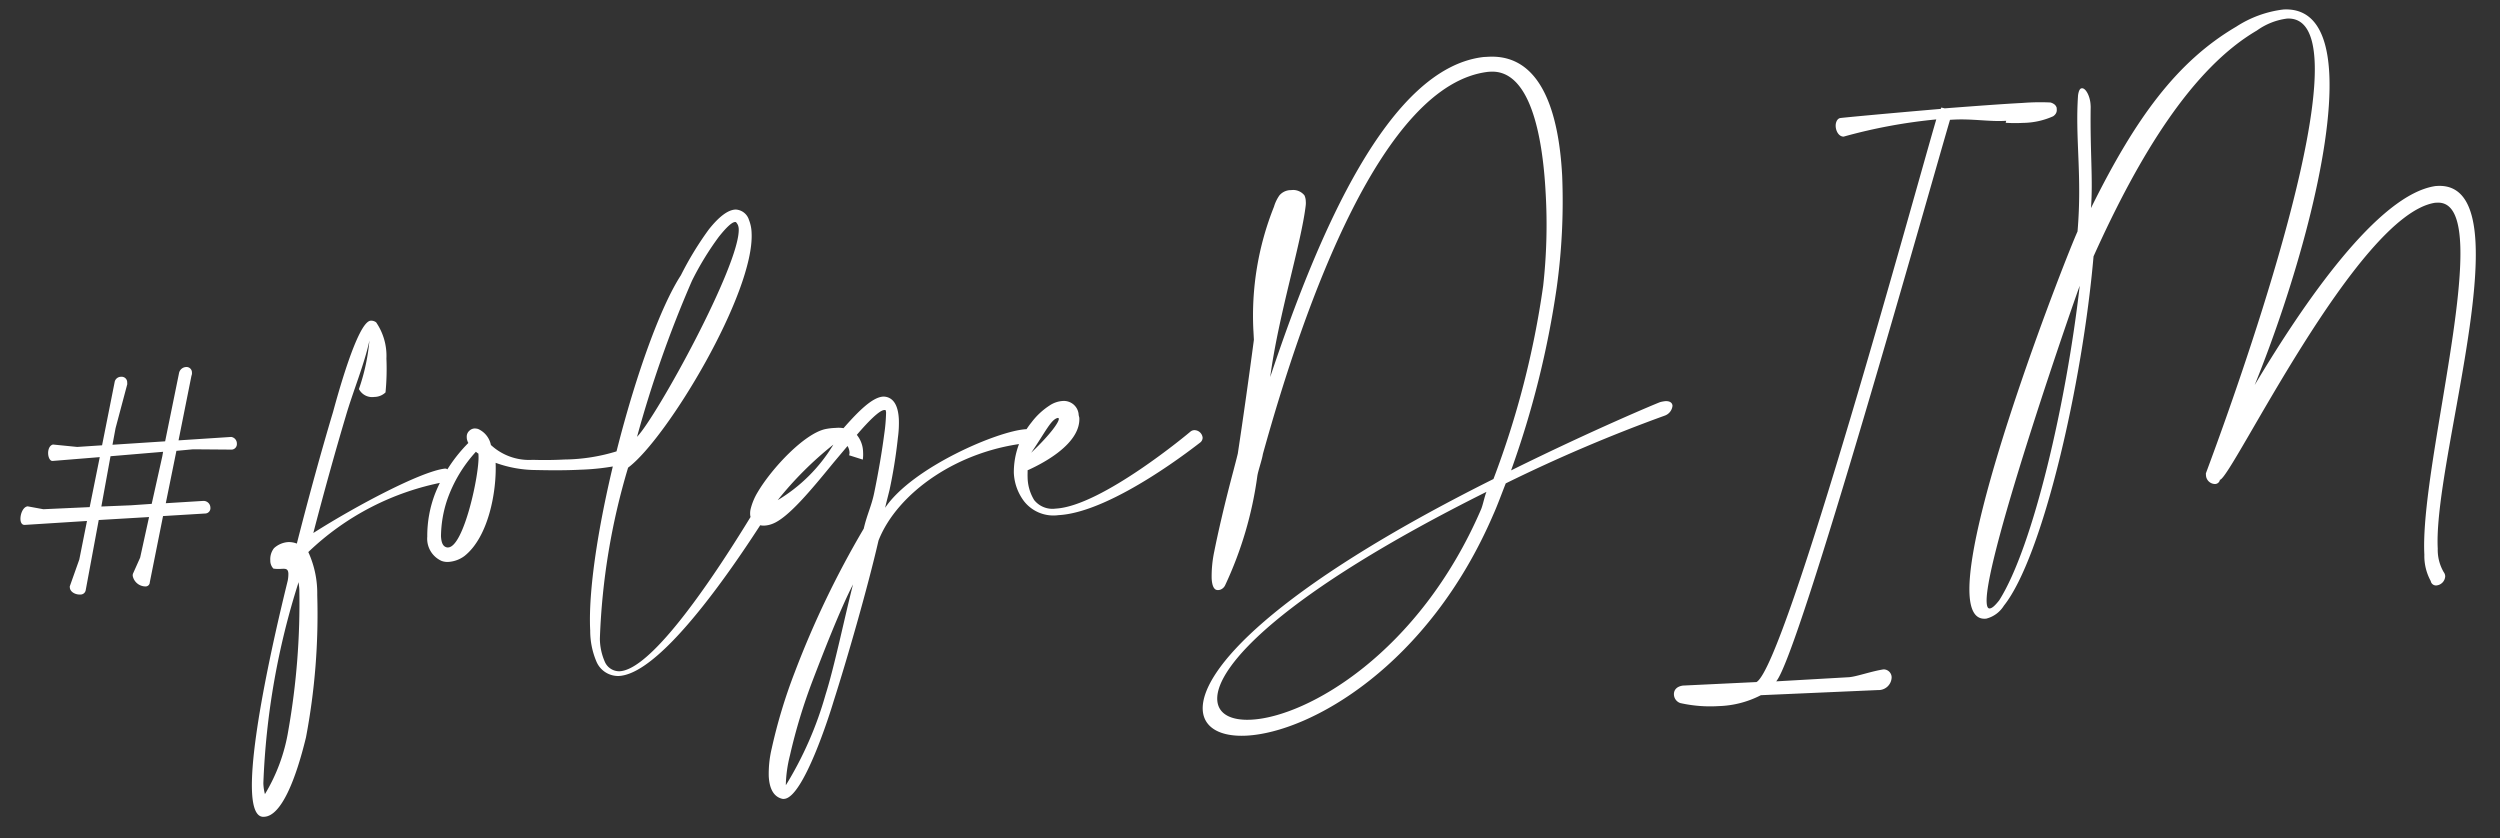 <svg xmlns="http://www.w3.org/2000/svg" width="127.316" height="42.683" viewBox="0 0 127.316 42.683">
  <rect x="0" y="0" width="127.316" height="42.683" fill="#333333" stroke="none"/>
  <path id="Path_311" data-name="Path 311" d="M3.111,27.413l-.714-.17c-.017,0-.051-.017-.068-.017-.238,0-.408.374-.408.646,0,.17.068.289.2.289h.034L5.3,28.127l-.493,1.938L4.25,31.408v.051c0,.238.272.391.51.391a.266.266,0,0,0,.289-.2L5.9,28.11l2.567-.017-.561,2.04-.391.765a.253.253,0,0,0-.034.153.668.668,0,0,0,.612.561.213.213,0,0,0,.238-.2l.85-3.332,2.091-.017h.068a.272.272,0,0,0,.272-.289.348.348,0,0,0-.357-.357l-1.9.017.68-2.635.85-.034,1.972.119a.281.281,0,0,0,.272-.289.337.337,0,0,0-.272-.357l-2.686.034L11,21.021a.336.336,0,0,0,.034-.17.276.276,0,0,0-.289-.289.385.385,0,0,0-.374.306l-.884,3.417L6.8,24.319l.2-.833.714-2.21v-.085a.281.281,0,0,0-.289-.306.333.333,0,0,0-.34.221l-.816,3.213L5,24.336l-1.224-.187c-.187.034-.272.255-.272.459s.085.374.2.374H3.74l2.38-.068L5.474,27.43Zm2.958.017.6-2.533,2.686-.085L9.3,25.05l-.663,2.38-1.054.017Zm13.413-5.287a.757.757,0,0,0,.765.442.828.828,0,0,0,.578-.2,12.416,12.416,0,0,0,.136-1.717,3.022,3.022,0,0,0-.425-1.87.408.408,0,0,0-.255-.1h-.017c-.68,0-1.955,3.927-2.159,4.539-.68,1.9-1.462,4.25-2.193,6.6a1.107,1.107,0,0,0-.442-.1,1.186,1.186,0,0,0-.731.272.906.906,0,0,0-.221.612.577.577,0,0,0,.136.425,1.8,1.8,0,0,0,.408.034c.2,0,.34,0,.34.255a1.767,1.767,0,0,1-.051.357c-.1.357-2.38,7.684-2.38,10.693,0,.765.153,1.258.527,1.258h.034c.867,0,1.7-1.819,2.329-3.927a33.576,33.576,0,0,0,.952-7.208,5.056,5.056,0,0,0-.34-2.21,13.668,13.668,0,0,1,7.106-3.2h.1c.153,0,.2-.153.2-.306,0-.187-.085-.374-.221-.374H23.63c-1.224.085-4.59,1.649-6.851,2.924.663-2.091,1.36-4.165,1.972-5.882.408-1.173,1.088-2.6,1.394-3.757A10.333,10.333,0,0,1,19.482,22.143ZM15.9,31.8c0,.1.017.221.017.374a37.4,37.4,0,0,1-.935,7.14,9.083,9.083,0,0,1-1.36,3.179,2.421,2.421,0,0,1-.051-.561A38.361,38.361,0,0,1,15.9,31.8Zm9.01-6.63a7.67,7.67,0,0,0-1.836,2.5,6.016,6.016,0,0,0-.51,2.159,1.24,1.24,0,0,0,.663,1.275.865.865,0,0,0,.374.068,1.531,1.531,0,0,0,.8-.255c1.275-.9,1.819-3.2,1.836-4.658a6.109,6.109,0,0,0,2.057.476q1.326.1,2.244.1a11.838,11.838,0,0,0,2.074-.136.4.4,0,0,0,.238-.391.3.3,0,0,0-.289-.323H32.47a9.33,9.33,0,0,1-2.72.289c-.476,0-1.02-.017-1.615-.068a2.866,2.866,0,0,1-2.091-.867,1.134,1.134,0,0,0-.612-.85.748.748,0,0,0-.17-.034.417.417,0,0,0-.272.1.4.4,0,0,0-.153.323.54.54,0,0,0,.034.221A.129.129,0,0,0,24.9,25.169Zm.357.476a.739.739,0,0,0,.119.1v.1c0,.935-.986,4.59-1.785,4.59a.216.216,0,0,1-.1-.017c-.187-.068-.238-.289-.238-.578a6.032,6.032,0,0,1,.408-1.819A7.073,7.073,0,0,1,25.262,25.645Zm8.228-.323a58.773,58.773,0,0,1,3.213-7.8,14.992,14.992,0,0,1,1.479-2.159c.391-.442.7-.714.867-.714h.017c.034,0,.068.051.119.153a.634.634,0,0,1,.034.2C39.219,16.805,34.544,24.353,33.49,25.322Zm-.527,1.53c2.057-1.377,6.9-8.551,6.9-11.611a1.941,1.941,0,0,0-.1-.663.745.745,0,0,0-.646-.561H39.1c-.391,0-.867.34-1.394.935a16.465,16.465,0,0,0-1.547,2.261C33.9,20.324,30.6,30.592,30.6,35.046a4,4,0,0,0,.238,1.6,1.2,1.2,0,0,0,1.1.782c3.077,0,9.792-10.489,9.809-10.523v-.017c0-.238-.136-.374-.323-.374a.665.665,0,0,0-.51.357c-.017.034-6.426,10.319-8.925,10.319a.8.8,0,0,1-.731-.527,2.985,2.985,0,0,1-.187-1.19A34.443,34.443,0,0,1,32.963,26.852Zm11.271-.034.68.255a1.9,1.9,0,0,0,.034-.374,1.432,1.432,0,0,0-.272-.9c.663-.7,1.224-1.19,1.462-1.19h.051c.017,0,.034.051.034.136a8.883,8.883,0,0,1-.153,1.1c-.153.833-.374,1.836-.663,2.941-.17.663-.425,1.088-.629,1.8a47.705,47.705,0,0,0-3.893,7.123,26.9,26.9,0,0,0-1.377,3.825,5.512,5.512,0,0,0-.221,1.394c0,.527.136,1.02.6,1.173a.289.289,0,0,0,.119.017c.986,0,2.567-4.233,2.771-4.811.8-2.108,2.04-5.695,2.72-8.075,1.071-2.363,4.3-4.437,8.024-4.573a.769.769,0,0,0,.272-.425c0-.1-.068-.187-.272-.255a.9.9,0,0,0-.221-.017c-1.428,0-5.9,1.649-7.378,3.621.034-.136.238-.782.272-.9a25.639,25.639,0,0,0,.561-2.618,5.519,5.519,0,0,0,.1-.952c0-.68-.2-1.037-.544-1.156a.723.723,0,0,0-.187-.034c-.544,0-1.275.646-2.108,1.5a1.524,1.524,0,0,0-.408-.034,3.022,3.022,0,0,0-.527.034c-1.088.187-2.822,1.853-3.6,3.026a3.086,3.086,0,0,0-.391.8.963.963,0,0,0-.051.306.56.56,0,0,0,.34.527.79.79,0,0,0,.357.085,1.277,1.277,0,0,0,.408-.068c.816-.255,2.074-1.632,3.281-2.958l.748-.8a.712.712,0,0,1,.085.34A.47.47,0,0,1,44.234,26.818Zm-.782-.578a8.248,8.248,0,0,1-2.975,2.669A17.839,17.839,0,0,1,43.452,26.24ZM42.4,38.922a18.254,18.254,0,0,1-2.261,4.505v-.051a6.775,6.775,0,0,1,.289-1.462,28.317,28.317,0,0,1,1.36-3.757c.544-1.224,1.581-3.536,2.3-4.76C43.588,34.995,42.925,37.528,42.4,38.922ZM53.5,27.175c.782-1.02,1.1-1.649,1.445-1.7a.045.045,0,0,1,.051.051C54.995,25.679,54.587,26.24,53.5,27.175Zm2.516-1.836a.749.749,0,0,0-.442-.646.761.761,0,0,0-.34-.068,1.359,1.359,0,0,0-.68.2,3.6,3.6,0,0,0-.952.8,4.043,4.043,0,0,0-1.037,2.516,2.582,2.582,0,0,0,.442,1.479,1.9,1.9,0,0,0,1.717.8c2.788,0,7.361-3.3,7.4-3.315a.318.318,0,0,0,.136-.238.426.426,0,0,0-.408-.408.327.327,0,0,0-.2.068c-.017.017-4.709,3.553-7.055,3.553a1.19,1.19,0,0,1-1.071-.493,2.281,2.281,0,0,1-.272-1.19c0-.119.017-.238.017-.34.476-.187,2.771-1.1,2.771-2.533C56.032,25.458,56.015,25.407,56.015,25.339Zm9.112-3.774v.459c-.357,1.921-.748,3.927-1.122,5.746-.085.289-.17.544-.255.816-.544,1.683-.952,3.111-1.207,4.114a6.126,6.126,0,0,0-.2,1.343c0,.408.1.612.289.612a.374.374,0,0,0,.136-.017.443.443,0,0,0,.238-.2A19.133,19.133,0,0,0,64.94,28.96c.051-.255.289-.833.34-1.1C67.813,20.29,72.352,9.342,77.775,9.019h.1c1.989,0,2.482,3.281,2.482,6.324a28.045,28.045,0,0,1-.374,4.709,45.6,45.6,0,0,1-3.043,9.69c-11.475,5-15.4,8.959-15.4,10.965,0,.918.833,1.428,2.159,1.428,3.264,0,9.435-3.077,13.141-10.591.221-.425.51-1.105.714-1.547a79.955,79.955,0,0,1,8.279-3.026.594.594,0,0,0,.408-.476c0-.136-.1-.255-.357-.255a1.768,1.768,0,0,0-.255.034c-.034,0-3.434,1.207-7.769,3.077a47.547,47.547,0,0,0,2.805-9.163,31.951,31.951,0,0,0,.578-5.678c0-3.145-.7-6.256-3.434-6.256h-.238c-4.862.289-8.874,8.483-11.713,15.708.595-3.162,1.921-6.664,2.261-8.619a1.045,1.045,0,0,0,.017-.221.764.764,0,0,0-.051-.306.737.737,0,0,0-.663-.306.771.771,0,0,0-.612.238,1.991,1.991,0,0,0-.306.561A14.939,14.939,0,0,0,65.127,21.565Zm11.1,9.69c-3.536,7.14-9.384,10.081-12.24,10.081-1.037,0-1.683-.374-1.683-1.1,0-1.7,3.621-5.236,14.246-9.86C76.449,30.575,76.33,31.051,76.228,31.255Zm24.888-18.564h.187c.935,0,1.8.2,2.584.2h.085l-.034.1a7.612,7.612,0,0,0,.884.051,3.847,3.847,0,0,0,1.547-.255.458.458,0,0,0,.136-.119.342.342,0,0,0,.068-.221v-.085a.338.338,0,0,0-.136-.2.532.532,0,0,0-.17-.085,11.57,11.57,0,0,0-1.411-.051c-1.054,0-2.516.034-3.978.068l-.17-.051-.034.068c-2.6.085-5.134.187-5.151.2-.153.034-.238.221-.238.408,0,.255.136.527.374.544a27.206,27.206,0,0,1,4.76-.629c-1.19,3.366-9.1,27.353-10.642,28.135l-3.757-.017c-.34.034-.476.221-.476.442a.476.476,0,0,0,.306.442,6.97,6.97,0,0,0,1.938.255,4.992,4.992,0,0,0,2.176-.442l5.933.051h.034a.666.666,0,0,0,.731-.612.41.41,0,0,0-.391-.425c-.646.068-1.36.289-1.768.306l-3.723.017C92.021,39.5,99.824,16.363,101.116,12.691Zm6.579-.918c-.272,2.21,0,4.114-.391,6.936-.646,1.241-6.46,14.059-6.46,18.173,0,.8.221,1.275.731,1.275h.051a1.486,1.486,0,0,0,.935-.612c2.108-2.38,4.59-11.084,5.491-17.527,2.6-5.049,5.525-9.3,8.908-11.05a3.37,3.37,0,0,1,1.564-.527c.918,0,1.292.85,1.292,2.21,0,5.729-6.613,20.638-6.63,20.706v.085a.468.468,0,0,0,.425.476.254.254,0,0,0,.272-.2c.578,0,7.667-13.107,11.679-13.515h.1c.782,0,1.071.816,1.071,2.108,0,3.91-2.652,12.189-2.652,15.759a2.649,2.649,0,0,0,.255,1.36.27.27,0,0,0,.272.238.494.494,0,0,0,.476-.442.374.374,0,0,0-.068-.221,2.256,2.256,0,0,1-.238-1.207c0-3.281,2.737-11.152,2.737-15.487,0-1.785-.476-2.958-1.785-2.958h-.085c-2.958.255-7.055,5.627-9.741,9.639,2.244-4.794,4.624-11.611,4.624-15.657,0-2.04-.612-3.366-2.159-3.366a5.654,5.654,0,0,0-2.448.748c-3.111,1.615-5.372,4.386-7.871,8.84.187-1.462.1-2.839.255-5.151v-.1c0-.442-.2-.867-.391-.867C107.814,11.433,107.746,11.535,107.695,11.773ZM102.34,37.256c-.238.272-.391.391-.51.391-.1,0-.136-.119-.136-.323,0-2.261,5.457-15.606,5.576-15.844C106.284,27.362,104.21,34.621,102.34,37.256Z" transform="translate(-2.335 -1.28) rotate(-3)" fill="#fff"/>
</svg>
